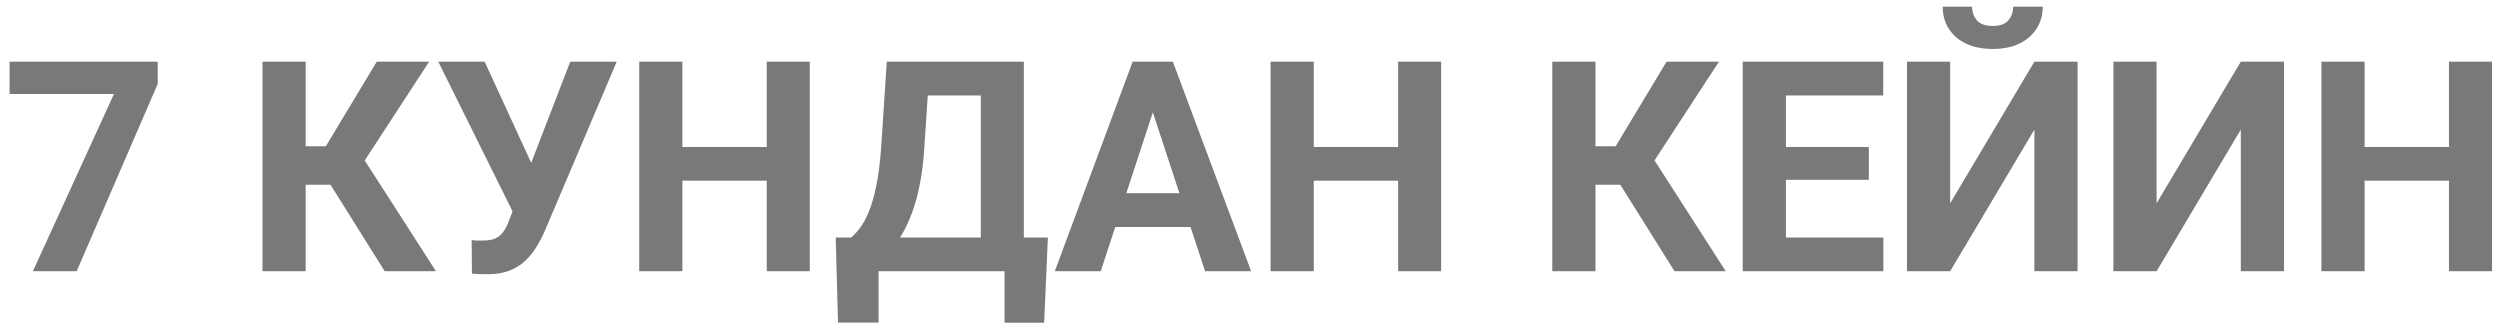 <?xml version="1.0" encoding="UTF-8"?> <svg xmlns="http://www.w3.org/2000/svg" width="212" height="28" viewBox="0 0 212 28" fill="none"><path d="M13.373 5.227V7.119L6.5 23H2.789L9.662 7.973H0.812V5.227H13.373ZM25.921 5.227V23H22.259V5.227H25.921ZM36.395 5.227L29.584 15.664H25.104L24.64 12.404H27.63L31.952 5.227H36.395ZM32.623 23L27.643 15.053L30.182 12.441L36.969 23H32.623ZM43.988 16.555L48.358 5.227H52.301L46.209 19.558C45.998 20.046 45.754 20.514 45.477 20.961C45.209 21.401 44.887 21.796 44.513 22.145C44.138 22.487 43.691 22.76 43.17 22.963C42.649 23.159 42.026 23.256 41.302 23.256C41.123 23.256 40.904 23.252 40.643 23.244C40.383 23.236 40.175 23.224 40.02 23.207L39.996 20.351C40.094 20.375 40.248 20.392 40.46 20.4C40.672 20.4 40.826 20.4 40.924 20.4C41.404 20.4 41.782 20.331 42.059 20.192C42.336 20.054 42.556 19.859 42.718 19.606C42.889 19.346 43.04 19.041 43.17 18.691L43.988 16.555ZM41.095 5.227L45.148 14.028L46.283 18.068L43.56 18.117L37.164 5.227H41.095ZM66.058 12.465V15.322H56.781V12.465H66.058ZM57.867 5.227V23H54.205V5.227H57.867ZM68.67 5.227V23H65.02V5.227H68.67ZM86.224 20.144V23H73.419V20.144H86.224ZM74.505 20.144V27.358H71.063L70.868 20.144H74.505ZM88.861 20.144L88.543 27.37H85.186V20.144H88.861ZM84.21 5.227V8.095H75.653V5.227H84.21ZM86.822 5.227V23H83.172V5.227H86.822ZM75.201 5.227H78.863L78.387 12.465C78.314 13.662 78.184 14.72 77.997 15.639C77.817 16.551 77.598 17.352 77.337 18.044C77.085 18.736 76.804 19.342 76.495 19.863C76.186 20.375 75.86 20.823 75.519 21.206C75.177 21.58 74.831 21.914 74.481 22.206C74.131 22.491 73.789 22.756 73.456 23H71.356V20.144H72.174C72.41 19.948 72.658 19.68 72.918 19.338C73.187 18.996 73.439 18.536 73.675 17.959C73.919 17.373 74.131 16.632 74.31 15.737C74.497 14.842 74.636 13.751 74.725 12.465L75.201 5.227ZM98.175 8.266L93.341 23H89.447L96.051 5.227H98.529L98.175 8.266ZM102.191 23L97.345 8.266L96.954 5.227H99.457L106.097 23H102.191ZM101.971 16.384V19.252H92.584V16.384H101.971ZM119.598 12.465V15.322H110.321V12.465H119.598ZM111.407 5.227V23H107.745V5.227H111.407ZM122.21 5.227V23H118.561V5.227H122.21ZM135.296 5.227V23H131.634V5.227H135.296ZM145.77 5.227L138.958 15.664H134.479L134.015 12.404H137.005L141.327 5.227H145.77ZM141.998 23L137.018 15.053L139.557 12.441L146.344 23H141.998ZM159.71 20.144V23H150.25V20.144H159.71ZM151.446 5.227V23H147.784V5.227H151.446ZM158.478 12.465V15.248H150.25V12.465H158.478ZM159.698 5.227V8.095H150.25V5.227H159.698ZM165.375 17.238L172.516 5.227H176.178V23H172.516V10.988L165.375 23H161.712V5.227H165.375V17.238ZM170.721 0.563H173.224C173.224 1.263 173.049 1.886 172.699 2.431C172.357 2.968 171.869 3.391 171.234 3.701C170.599 4.002 169.85 4.152 168.988 4.152C167.678 4.152 166.64 3.819 165.875 3.151C165.118 2.484 164.74 1.621 164.74 0.563H167.23C167.23 0.987 167.36 1.365 167.621 1.699C167.889 2.032 168.345 2.199 168.988 2.199C169.623 2.199 170.07 2.032 170.331 1.699C170.591 1.365 170.721 0.987 170.721 0.563ZM182.879 17.238L190.021 5.227H193.683V23H190.021V10.988L182.879 23H179.217V5.227H182.879V17.238ZM208.709 12.465V15.322H199.432V12.465H208.709ZM200.519 5.227V23H196.856V5.227H200.519ZM211.322 5.227V23H207.672V5.227H211.322Z" fill="#797979"></path></svg> 